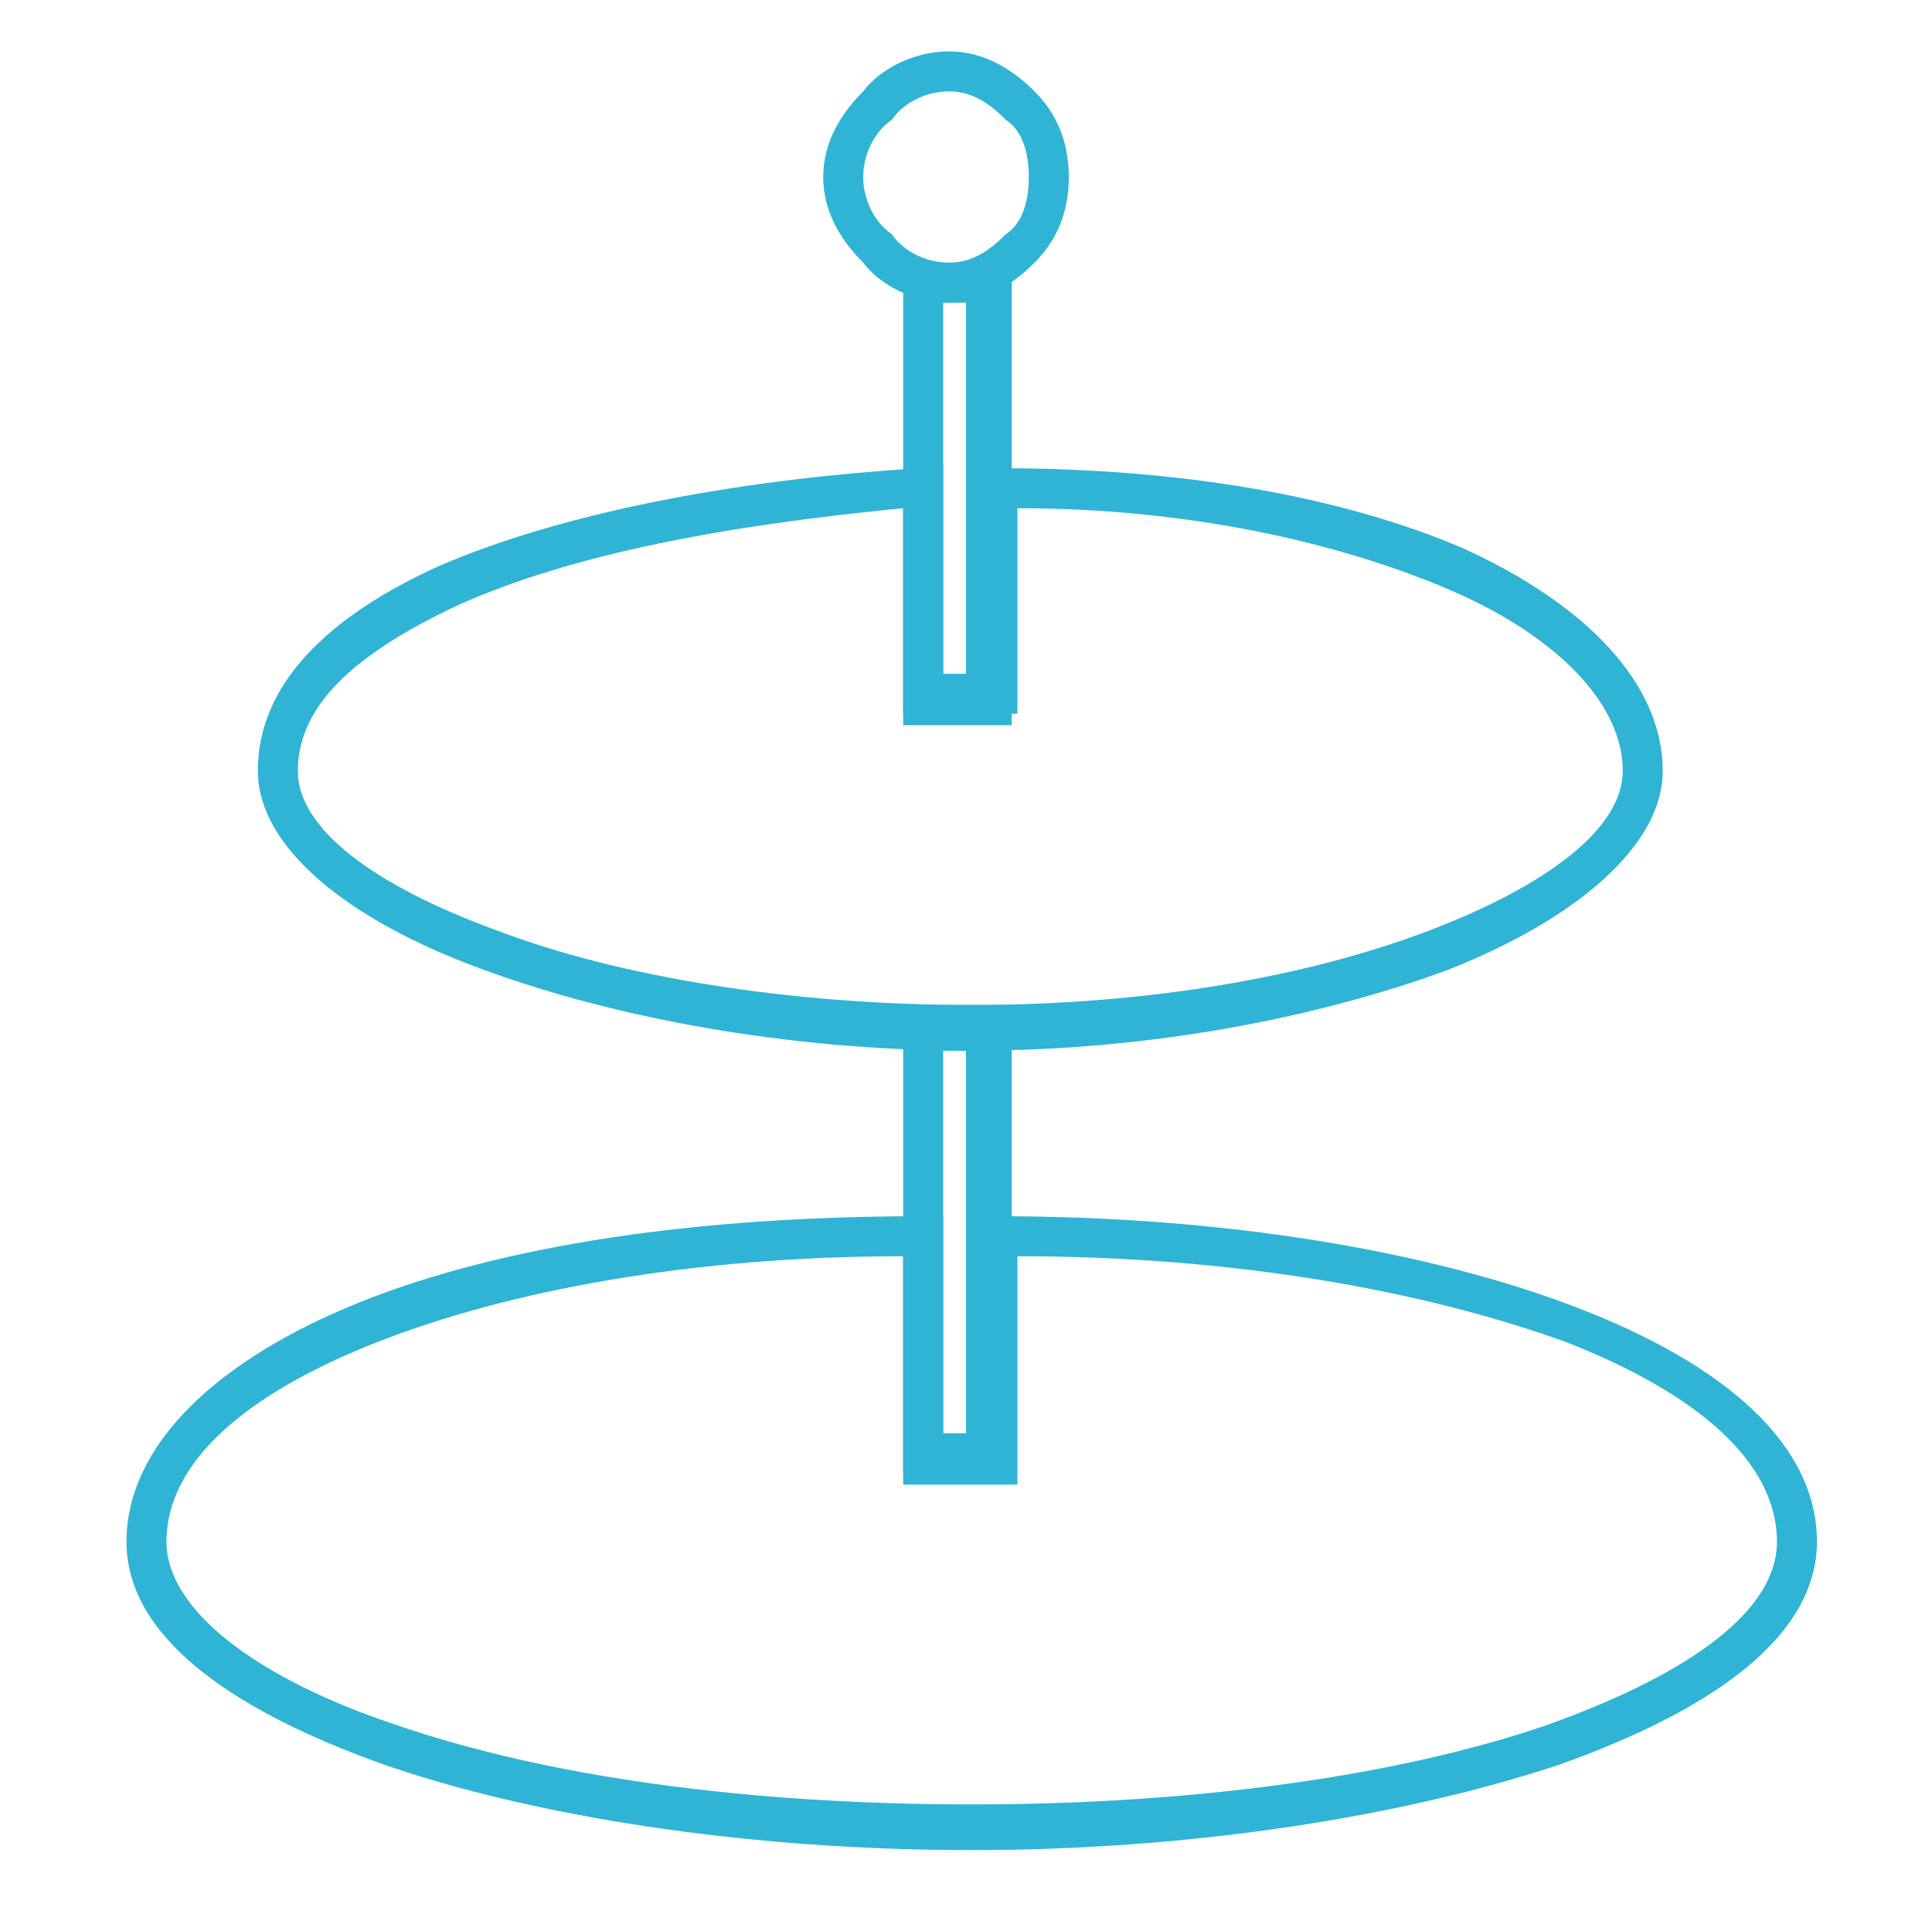 <?xml version="1.0" encoding="UTF-8"?>
<!DOCTYPE svg PUBLIC "-//W3C//DTD SVG 1.1//EN" "http://www.w3.org/Graphics/SVG/1.1/DTD/svg11.dtd">
<!-- Creator: CorelDRAW X8 -->
<svg xmlns="http://www.w3.org/2000/svg" xml:space="preserve" width="3.393mm" height="3.38mm" version="1.1" style="shape-rendering:geometricPrecision; text-rendering:geometricPrecision; image-rendering:optimizeQuality; fill-rule:evenodd; clip-rule:evenodd"
viewBox="0 0 338 337"
 xmlns:xlink="http://www.w3.org/1999/xlink">
 <defs>
  <style type="text/css">
   <![CDATA[
    .fil0 {fill:none}
    .fil1 {fill:#2FB4D5;fill-rule:nonzero}
   ]]>
  </style>
 </defs>
 <g id="Vrstva_x0020_1">
  <rect class="fil0" width="338" height="337"/>
  <g id="_2856297468976">
   <path class="fil1" d="M175 213c39,0 75,6 101,16 26,10 42,24 42,41 0,16 -17,29 -45,39 -27,9 -64,15 -103,15 -40,0 -77,-6 -103,-15 -28,-10 -45,-23 -45,-39 0,-17 16,-32 41,-42 25,-10 59,-15 98,-15l4 0 0 40 6 0 0 -40 4 0zm99 22c-25,-9 -58,-15 -96,-15l0 40 -20 0 0 -40c-37,0 -69,6 -92,15 -23,9 -37,21 -37,35 0,12 16,24 40,32 26,9 61,14 101,14 39,0 75,-5 101,-14 25,-9 40,-20 40,-32 0,-14 -14,-26 -37,-35z"/>
   <path class="fil1" d="M165 120l4 0 0 -67 -4 0 0 67zm8 7l-15 0 0 -81 19 0 0 81 -4 0z"/>
   <path class="fil1" d="M175 82c32,0 60,5 81,14 22,10 35,24 35,39 0,13 -15,26 -38,35 -22,8 -51,14 -83,14 -33,0 -63,-6 -85,-14 -25,-9 -40,-22 -40,-35 0,-15 12,-27 32,-36 21,-9 51,-15 84,-17l4 -1 0 37 6 0 0 -36 4 0zm78 21c-19,-8 -45,-14 -75,-14l0 36 -20 0 0 -36c-31,3 -58,8 -78,17 -17,8 -28,17 -28,29 0,10 13,20 35,28 21,8 51,13 83,13 31,0 59,-5 80,-13 21,-8 34,-18 34,-28 0,-12 -12,-24 -31,-32z"/>
   <path class="fil1" d="M165 251l4 0 0 -67 -4 0 0 67zm8 7l-15 0 0 -82 19 0 0 82 -4 0z"/>
   <path class="fil1" d="M180 31c0,-4 -1,-8 -4,-10 -3,-3 -6,-5 -10,-5 -4,0 -8,2 -10,5 -3,2 -5,6 -5,10 0,4 2,8 5,10 2,3 6,5 10,5 4,0 7,-2 10,-5 3,-2 4,-6 4,-10zm1 -15c4,4 6,9 6,15 0,6 -2,11 -6,15 -4,4 -9,7 -15,7 -6,0 -12,-3 -15,-7 -4,-4 -7,-9 -7,-15 0,-6 3,-11 7,-15 3,-4 9,-7 15,-7 6,0 11,3 15,7z"/>
  </g>
 </g>
</svg>

